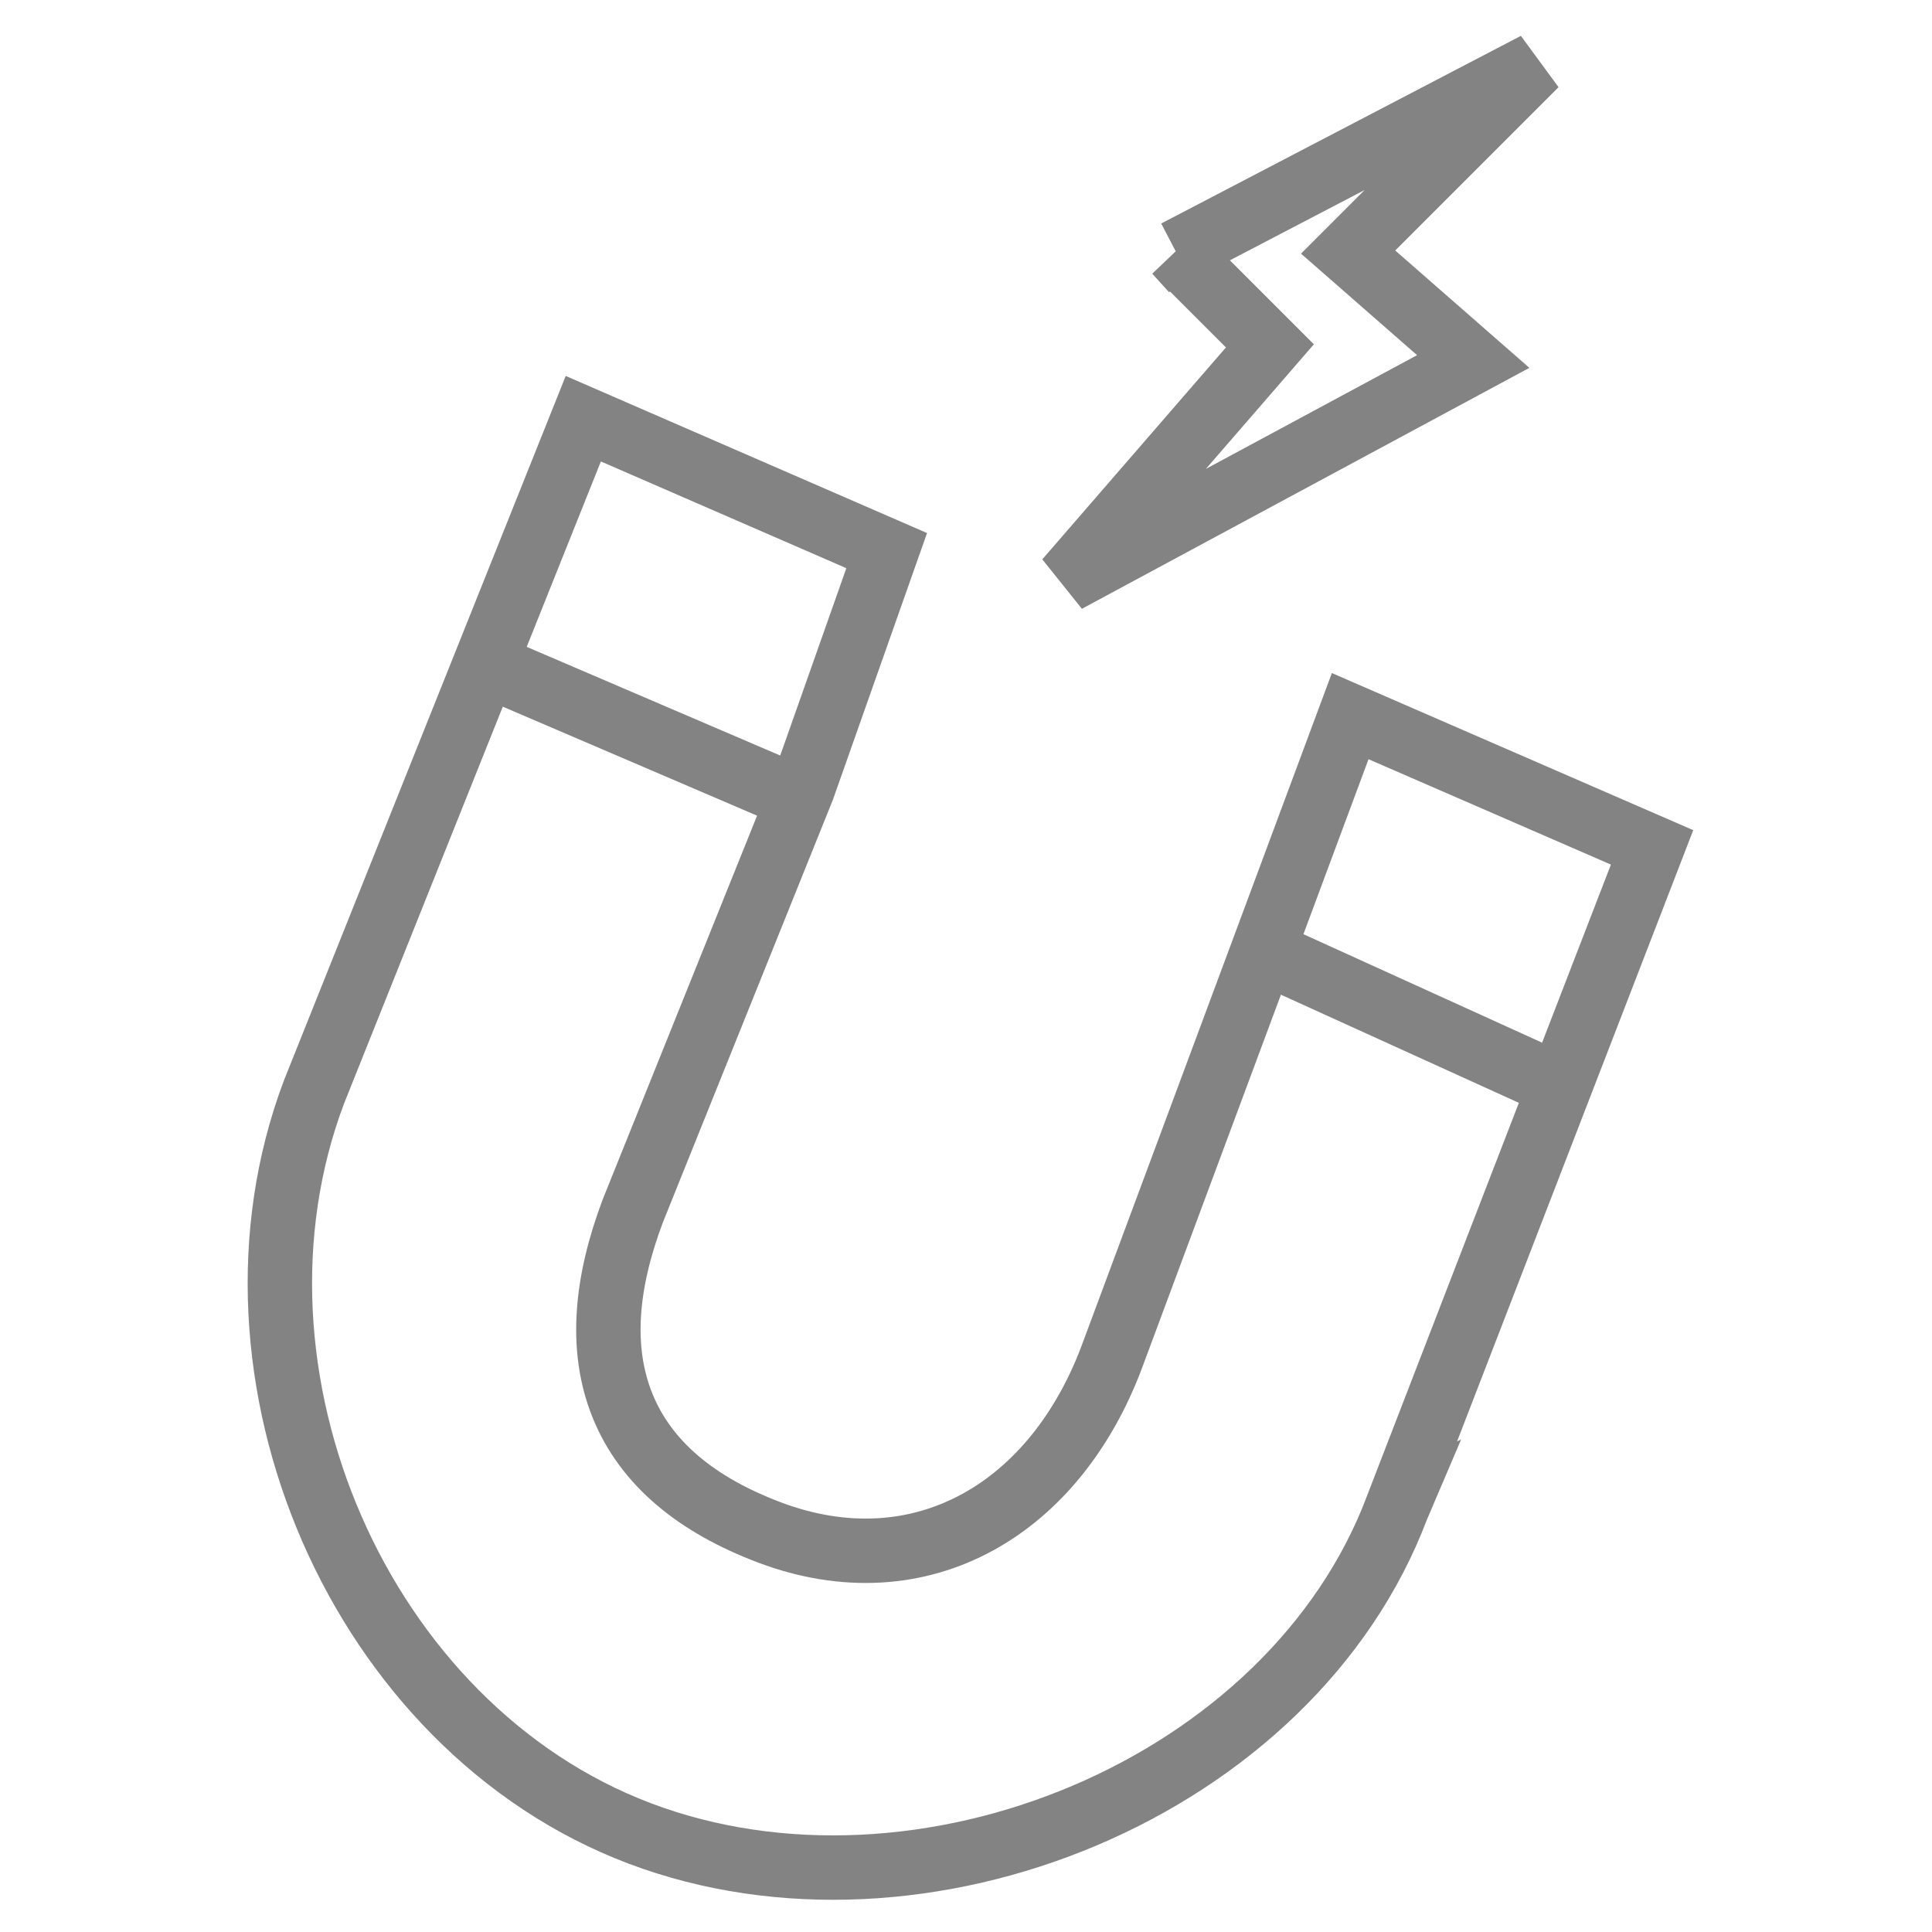 <svg viewBox="0 0 60 60" xmlns="http://www.w3.org/2000/svg" id="Icons">
  <path style="fill: none; stroke: #838383; stroke-width: 2px;" d="M43.389,46.814h0l-.003.007c-1.633,4.323-5.293,7.692-9.7,9.562-4.407,1.87-9.466,2.2-13.815.557-8.707-3.29-13.423-14.268-10.122-23.021l8.366-20.916,9.422,4.097-2.606,7.383-5.267,13.093-.004.01-.004.01c-.838,2.217-1.042,4.278-.324,6.056.726,1.797,2.306,3.085,4.559,3.937,2.343.885,4.589.715,6.476-.318,1.867-1.022,3.296-2.84,4.151-5.104l.002-.005,4.698-12.627,2.714-7.295,9.375,4.076-7.92,20.499Z"></path>
  <path style="fill: none; stroke: #838383; stroke-width: 2px;" d="M14.671,20.454l10.198,4.371"></path>
  <path style="fill: none; stroke: #838383; stroke-width: 2px;" d="M38.467,29.196l10.684,4.856"></path>
  <path style="fill: none; stroke: #838383; stroke-linecap: round; stroke-width: 2px;" d="M36.525,7.828l11.17-5.828-5.828,5.828,3.885,3.399-12.627,6.799,6.313-7.285-2.914-2.914Z"></path>
</svg>